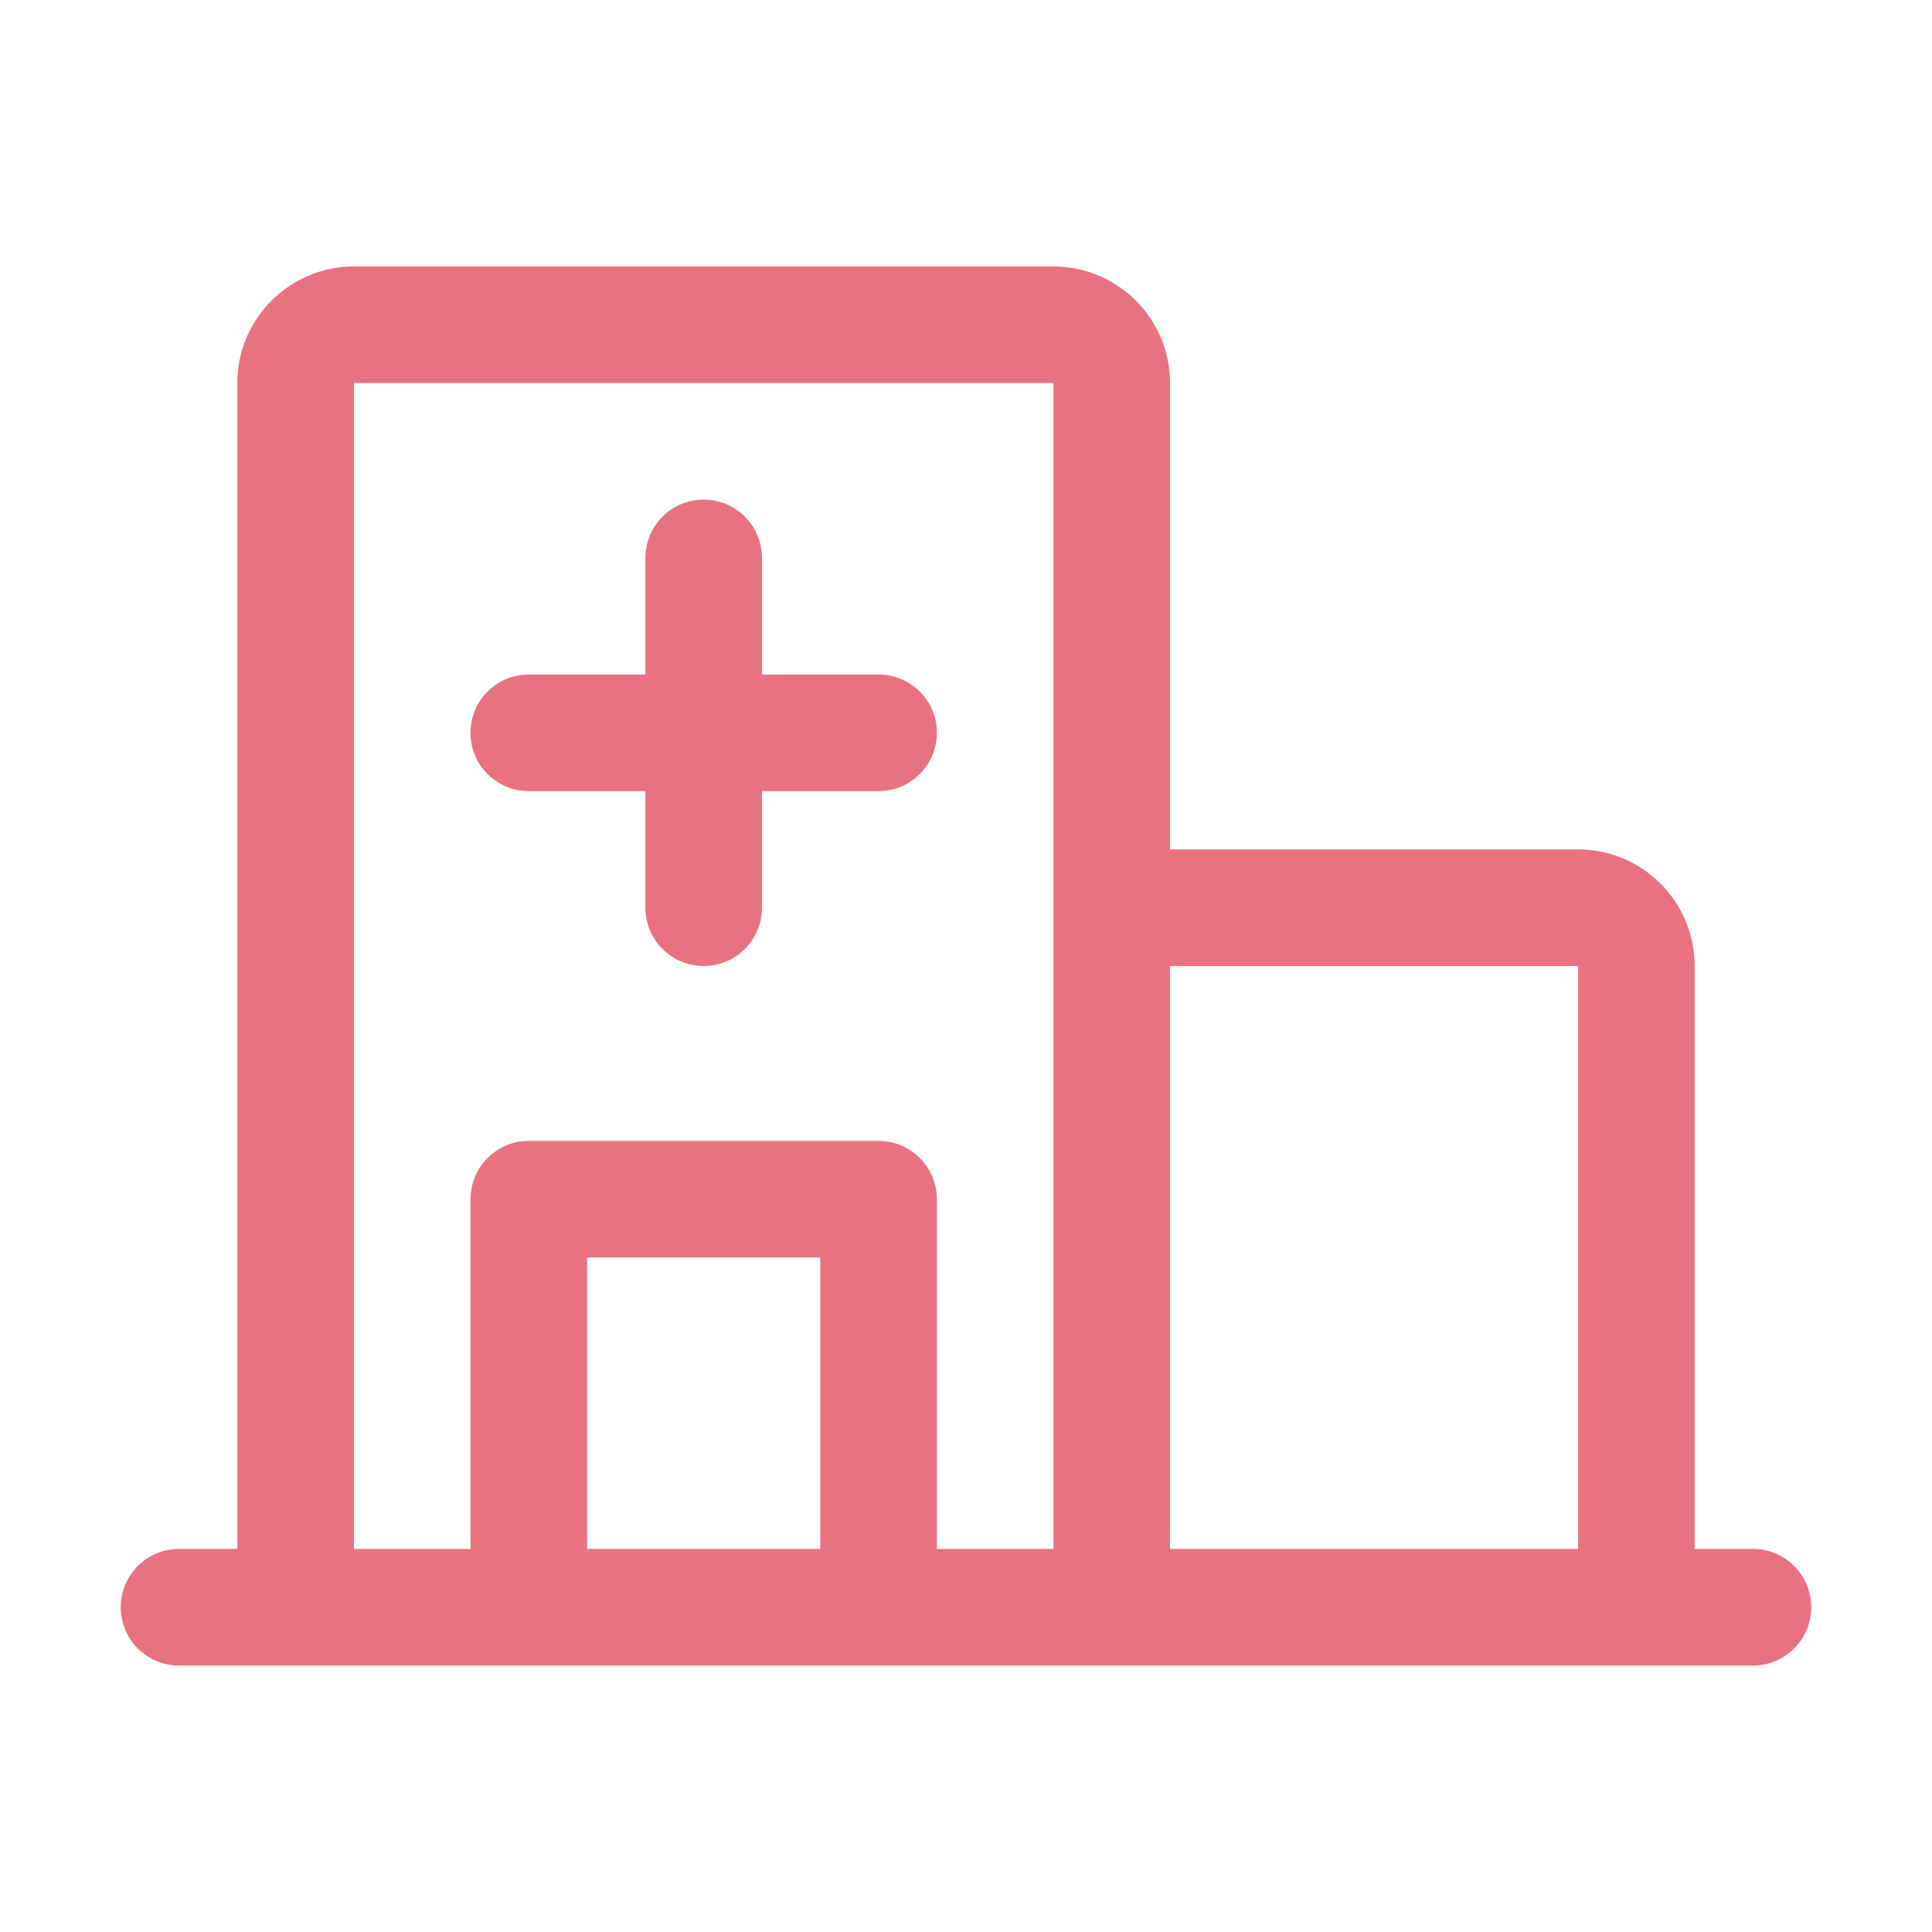 <svg viewBox="0 0 40 40" version="1.1" xmlns="http://www.w3.org/2000/svg" id="Layer_1">
  
  <defs>
    <style>
      .st0 {
        fill: #e97281;
      }
    </style>
  </defs>
  <path d="M36.293,32.069h-1.207v-12.069c0-1.333-1.081-2.414-2.414-2.414h-8.448V7.931c0-1.333-1.081-2.414-2.414-2.414H7.328c-1.333,0-2.414,1.081-2.414,2.414v24.138h-1.207c-.667,0-1.207.54-1.207,1.207s.54,1.207,1.207,1.207h32.586c.667,0,1.207-.54,1.207-1.207s-.54-1.207-1.207-1.207ZM32.672,20v12.069h-8.448v-12.069h8.448ZM7.328,7.931h14.483v24.138h-2.414v-7.241c0-.667-.54-1.207-1.207-1.207h-7.241c-.667,0-1.207.54-1.207,1.207v7.241h-2.414V7.931ZM16.983,32.069h-4.828v-6.034h4.828v6.034ZM9.741,15.172c0-.667.54-1.207,1.207-1.207h2.414v-2.414c0-.667.54-1.207,1.207-1.207s1.207.54,1.207,1.207v2.414h2.414c.667,0,1.207.54,1.207,1.207s-.54,1.207-1.207,1.207h-2.414v2.414c0,.667-.54,1.207-1.207,1.207s-1.207-.54-1.207-1.207v-2.414h-2.414c-.667,0-1.207-.54-1.207-1.207Z" class="st0"></path>
</svg>